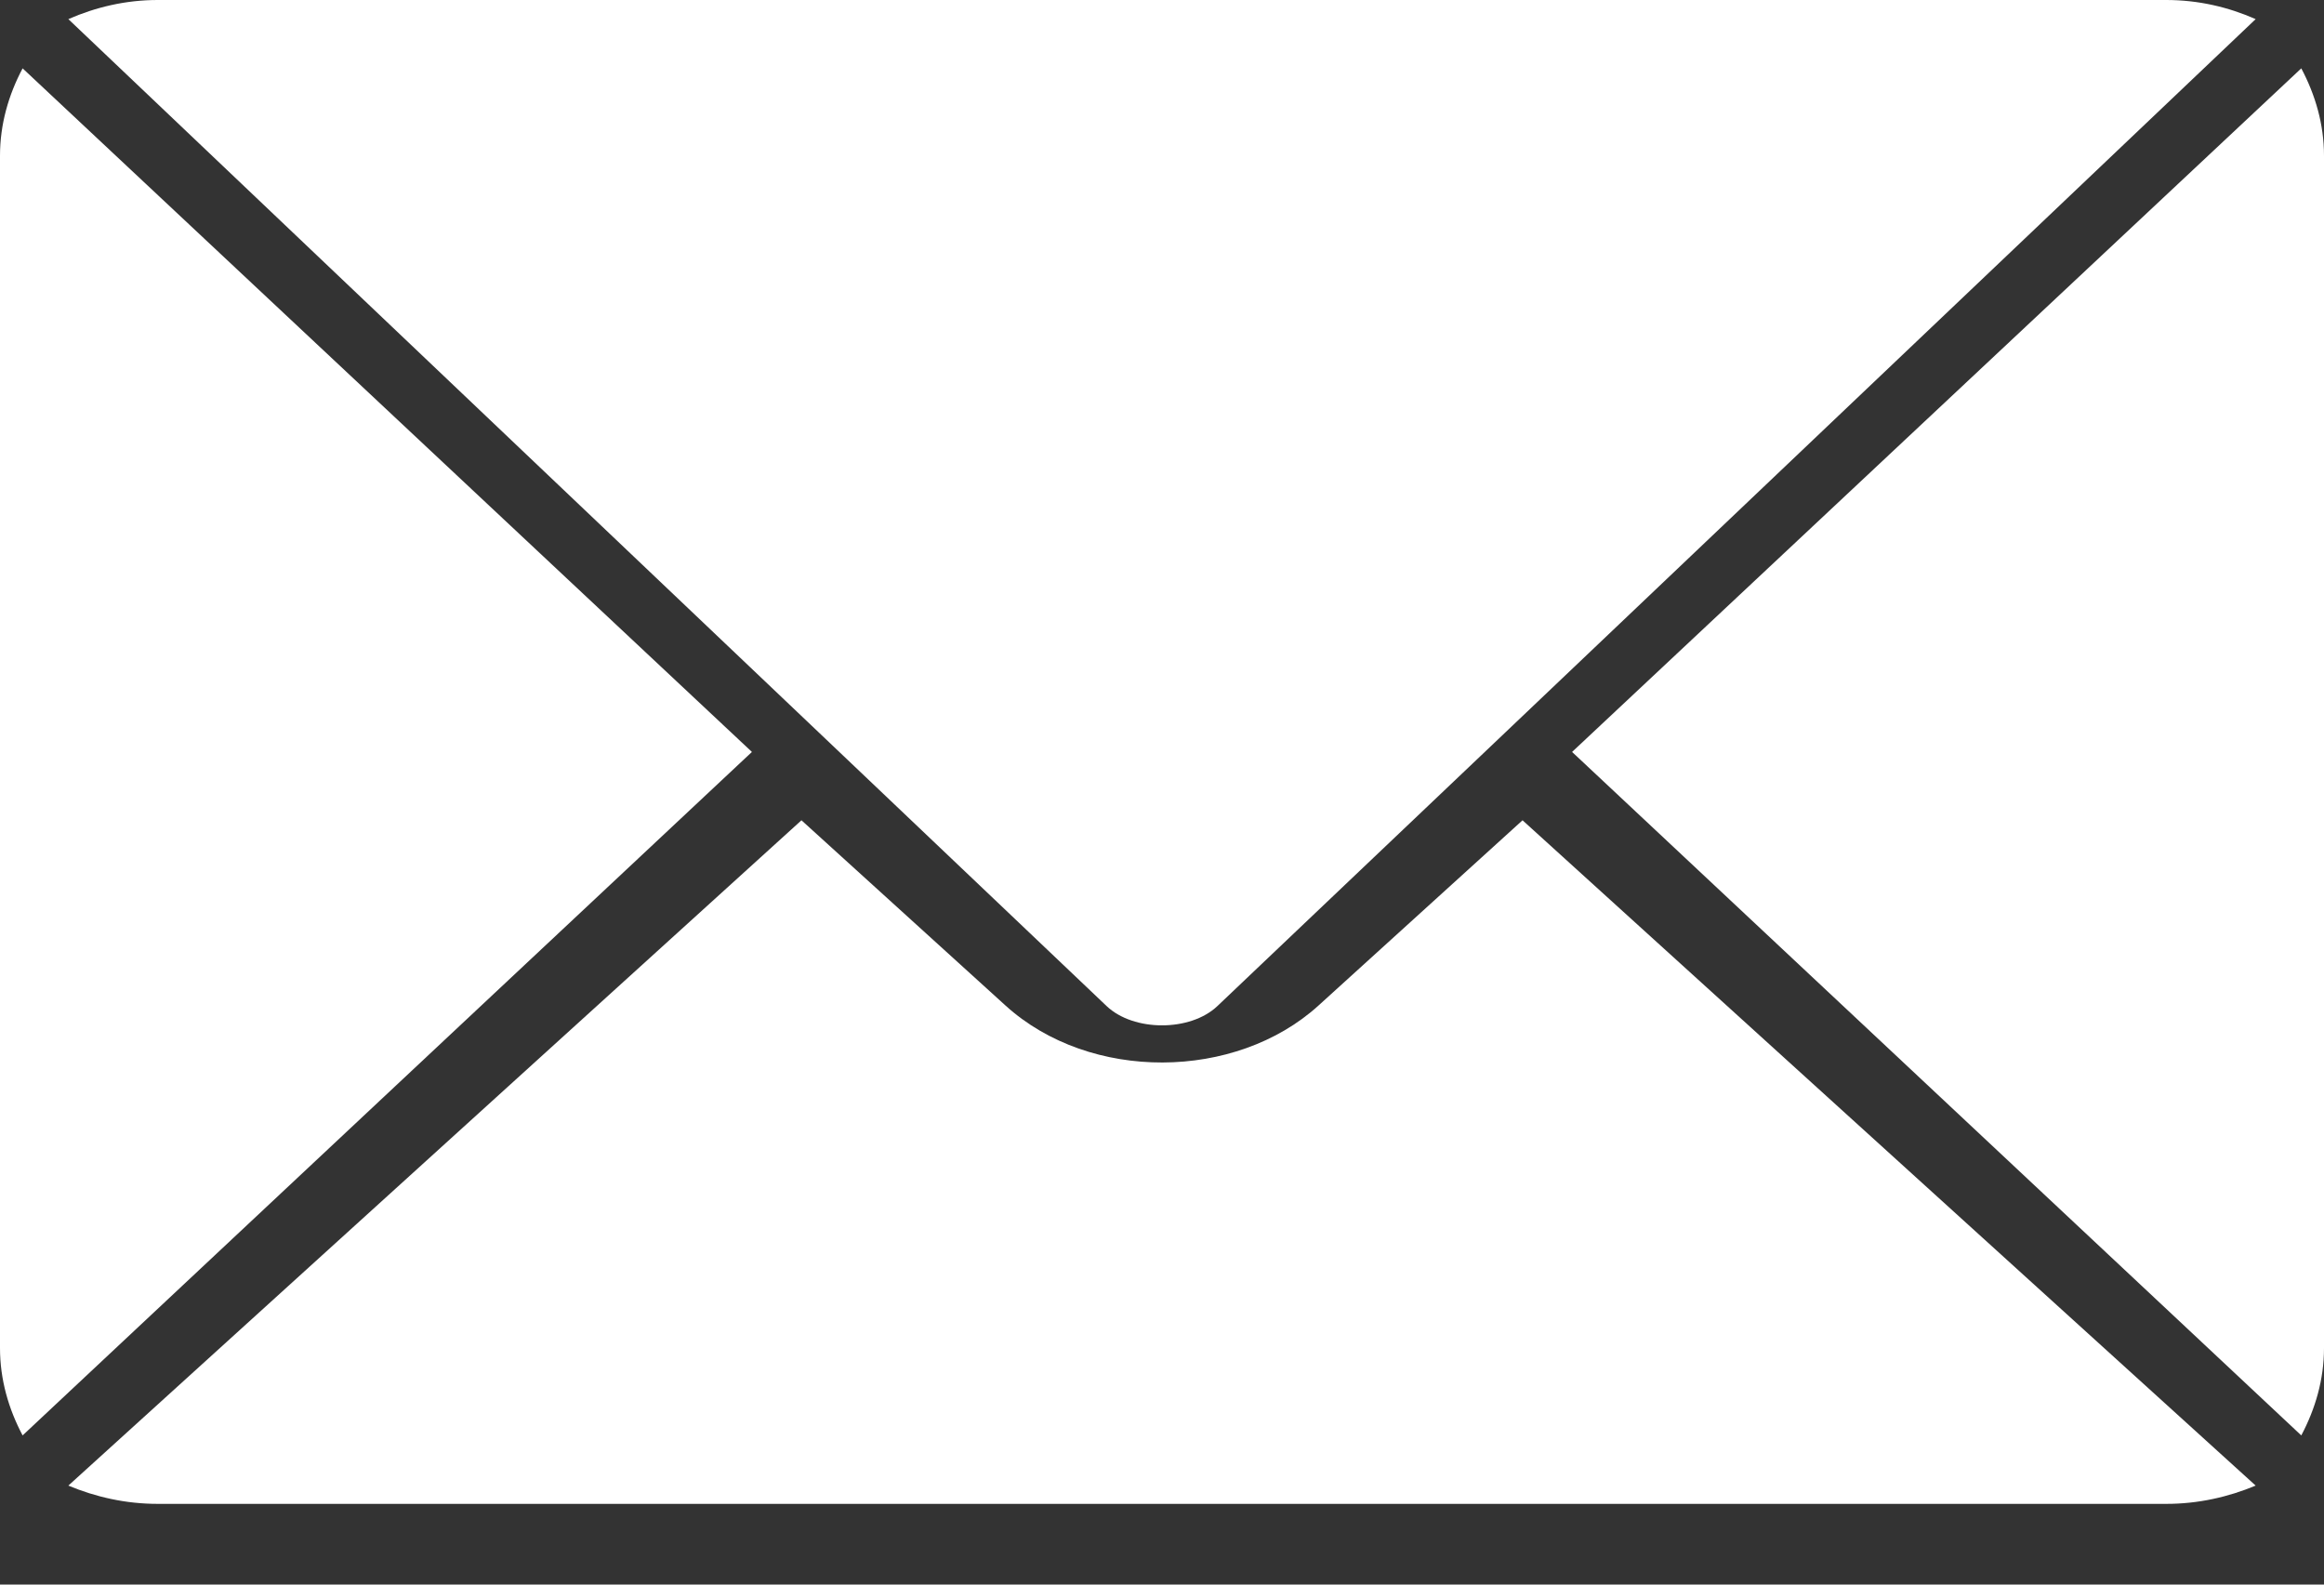 <?xml version="1.0" encoding="UTF-8"?><svg version="1.1" width="22px" height="15px" viewBox="0 0 22.0 15.0" xmlns="http://www.w3.org/2000/svg" xmlns:xlink="http://www.w3.org/1999/xlink"><rect x="0" y="0" width="22.0" height="15.0" fill="#333333" stroke="none"/><defs><clipPath id="i0"><path d="M13.766,0 L20.706,6.298 C20.448,6.406 20.163,6.471 19.86,6.471 L0.846,6.471 C0.543,6.471 0.258,6.406 0,6.298 L6.94,0 L8.872,1.754 C9.672,2.48 11.051,2.465 11.834,1.754 L13.766,0 Z"></path></clipPath><clipPath id="i1"><path d="M19.86,0 C20.163,0 20.448,0.067 20.706,0.181 L13.291,7.23 L10.877,9.524 C10.621,9.767 10.085,9.767 9.829,9.524 L7.418,7.232 L0,0.181 C0.258,0.068 0.543,0 0.846,0 Z"></path></clipPath><clipPath id="i2"><path d="M0.214,0 L7.118,6.471 L0.214,12.941 C0.081,12.69 0,12.412 0,12.114 L0,0.827 C0,0.529 0.081,0.251 0.214,0 Z"></path></clipPath><clipPath id="i3"><path d="M6.903,0 C7.036,0.251 7.118,0.529 7.118,0.827 L7.118,12.114 C7.118,12.412 7.036,12.69 6.903,12.941 L0,6.471 Z"></path></clipPath></defs><g transform="translate(0.647 7.765)"><g clip-path="url(#i0)"><polygon points="0,0 20.706,0 20.706,6.471 0,6.471 0,0" stroke="none" fill="#FFFFFF"></polygon></g></g><g transform="translate(0.647 0.0)"><g clip-path="url(#i1)"><polygon points="0,0 20.706,0 20.706,9.706 0,9.706 0,0" stroke="none" fill="#FFFFFF"></polygon></g></g><g transform="translate(0.0 0.647)"><g clip-path="url(#i2)"><polygon points="0,0 7.118,0 7.118,12.941 0,12.941 0,0" stroke="none" fill="#FFFFFF"></polygon></g></g><g transform="translate(14.882 0.647)"><g clip-path="url(#i3)"><polygon points="0,0 7.118,0 7.118,12.941 0,12.941 0,0" stroke="none" fill="#FFFFFF"></polygon></g></g></svg>